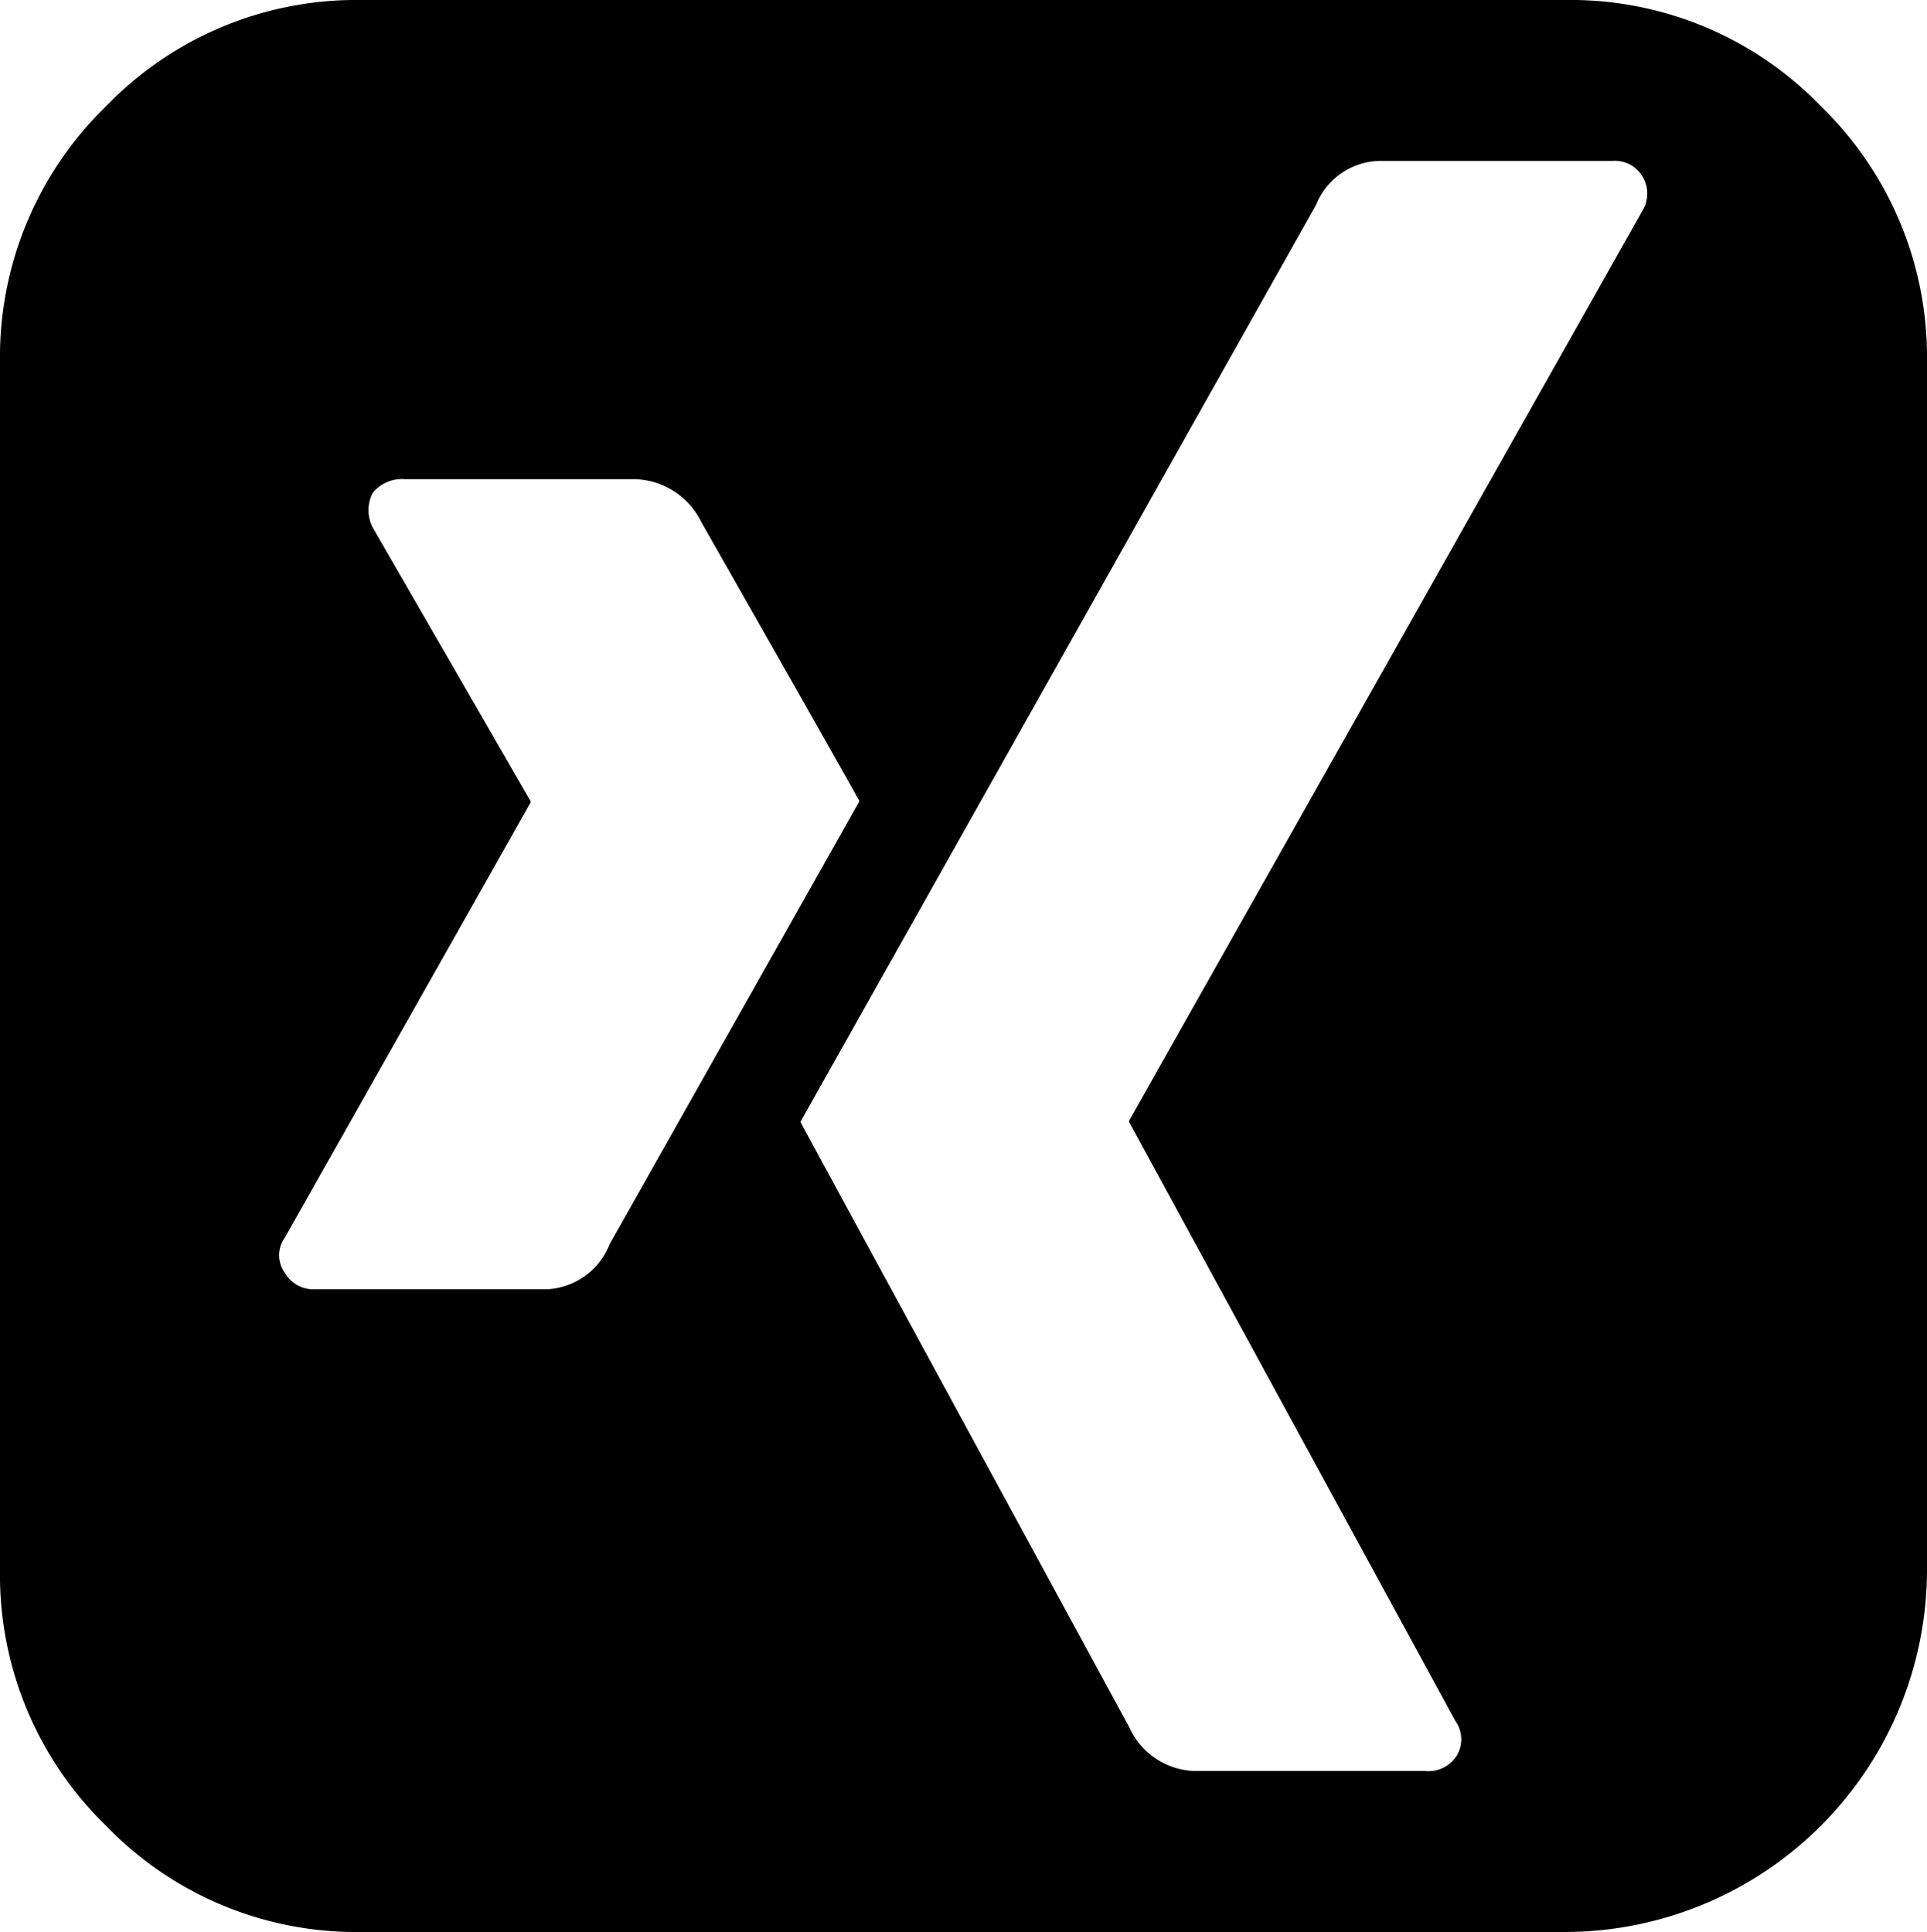 <svg xmlns="http://www.w3.org/2000/svg" xmlns:xlink="http://www.w3.org/1999/xlink" viewBox="0 0 30 30.084"><defs><style>.a{fill:none;}.b{clip-path:url(#a);}.c{opacity:1;}.d{clip-path:url(#c);}.e{fill:#000000;}</style><clipPath id="a" transform="translate(-0 0.084)"><rect class="a" y="-0.084" width="30" height="30.084"/></clipPath><clipPath id="c" transform="translate(-0 0.084)"><rect class="a" x="-9" y="-7.084" width="48" height="38.084"/></clipPath></defs><title>icon-xing</title><g class="b"><g class="b"><g class="c"><g class="d"><path class="e" d="M25.565,3.206l-7.987,14.161v.02l5.077,9.323a.494.494,0,0,1,.021.548.52.52,0,0,1-.489.235h-3.593a1.157,1.157,0,0,1-1.016-.686q-5.097-9.381-5.117-9.421l8.027-14.278a1.094,1.094,0,0,1,.957-.686h3.652a.501.501,0,0,1,.47.236.514.514,0,0,1-.002.548m-17.05,16.786H4.902a.513.513,0,0,1-.468-.256.468.468,0,0,1,0-.548l3.827-6.777v-.018l-2.441-4.232a.588.588,0,0,1-.019-.568.585.585,0,0,1,.508-.215h3.593a1.187,1.187,0,0,1,1.015.665q2.462,4.33,2.462,4.35l-3.887,6.894a1.106,1.106,0,0,1-.977.705m19.834-18.421a5.411,5.411,0,0,0-3.974-1.655H5.624a5.412,5.412,0,0,0-3.974,1.655,5.44,5.44,0,0,0-1.65,3.985v18.804a5.442,5.442,0,0,0,1.65,3.985,5.412,5.412,0,0,0,3.974,1.655h18.751a5.644,5.644,0,0,0,5.625-5.64V5.556a5.441,5.441,0,0,0-1.651-3.985" transform="translate(-0 0.084)"/></g></g></g></g></svg>
